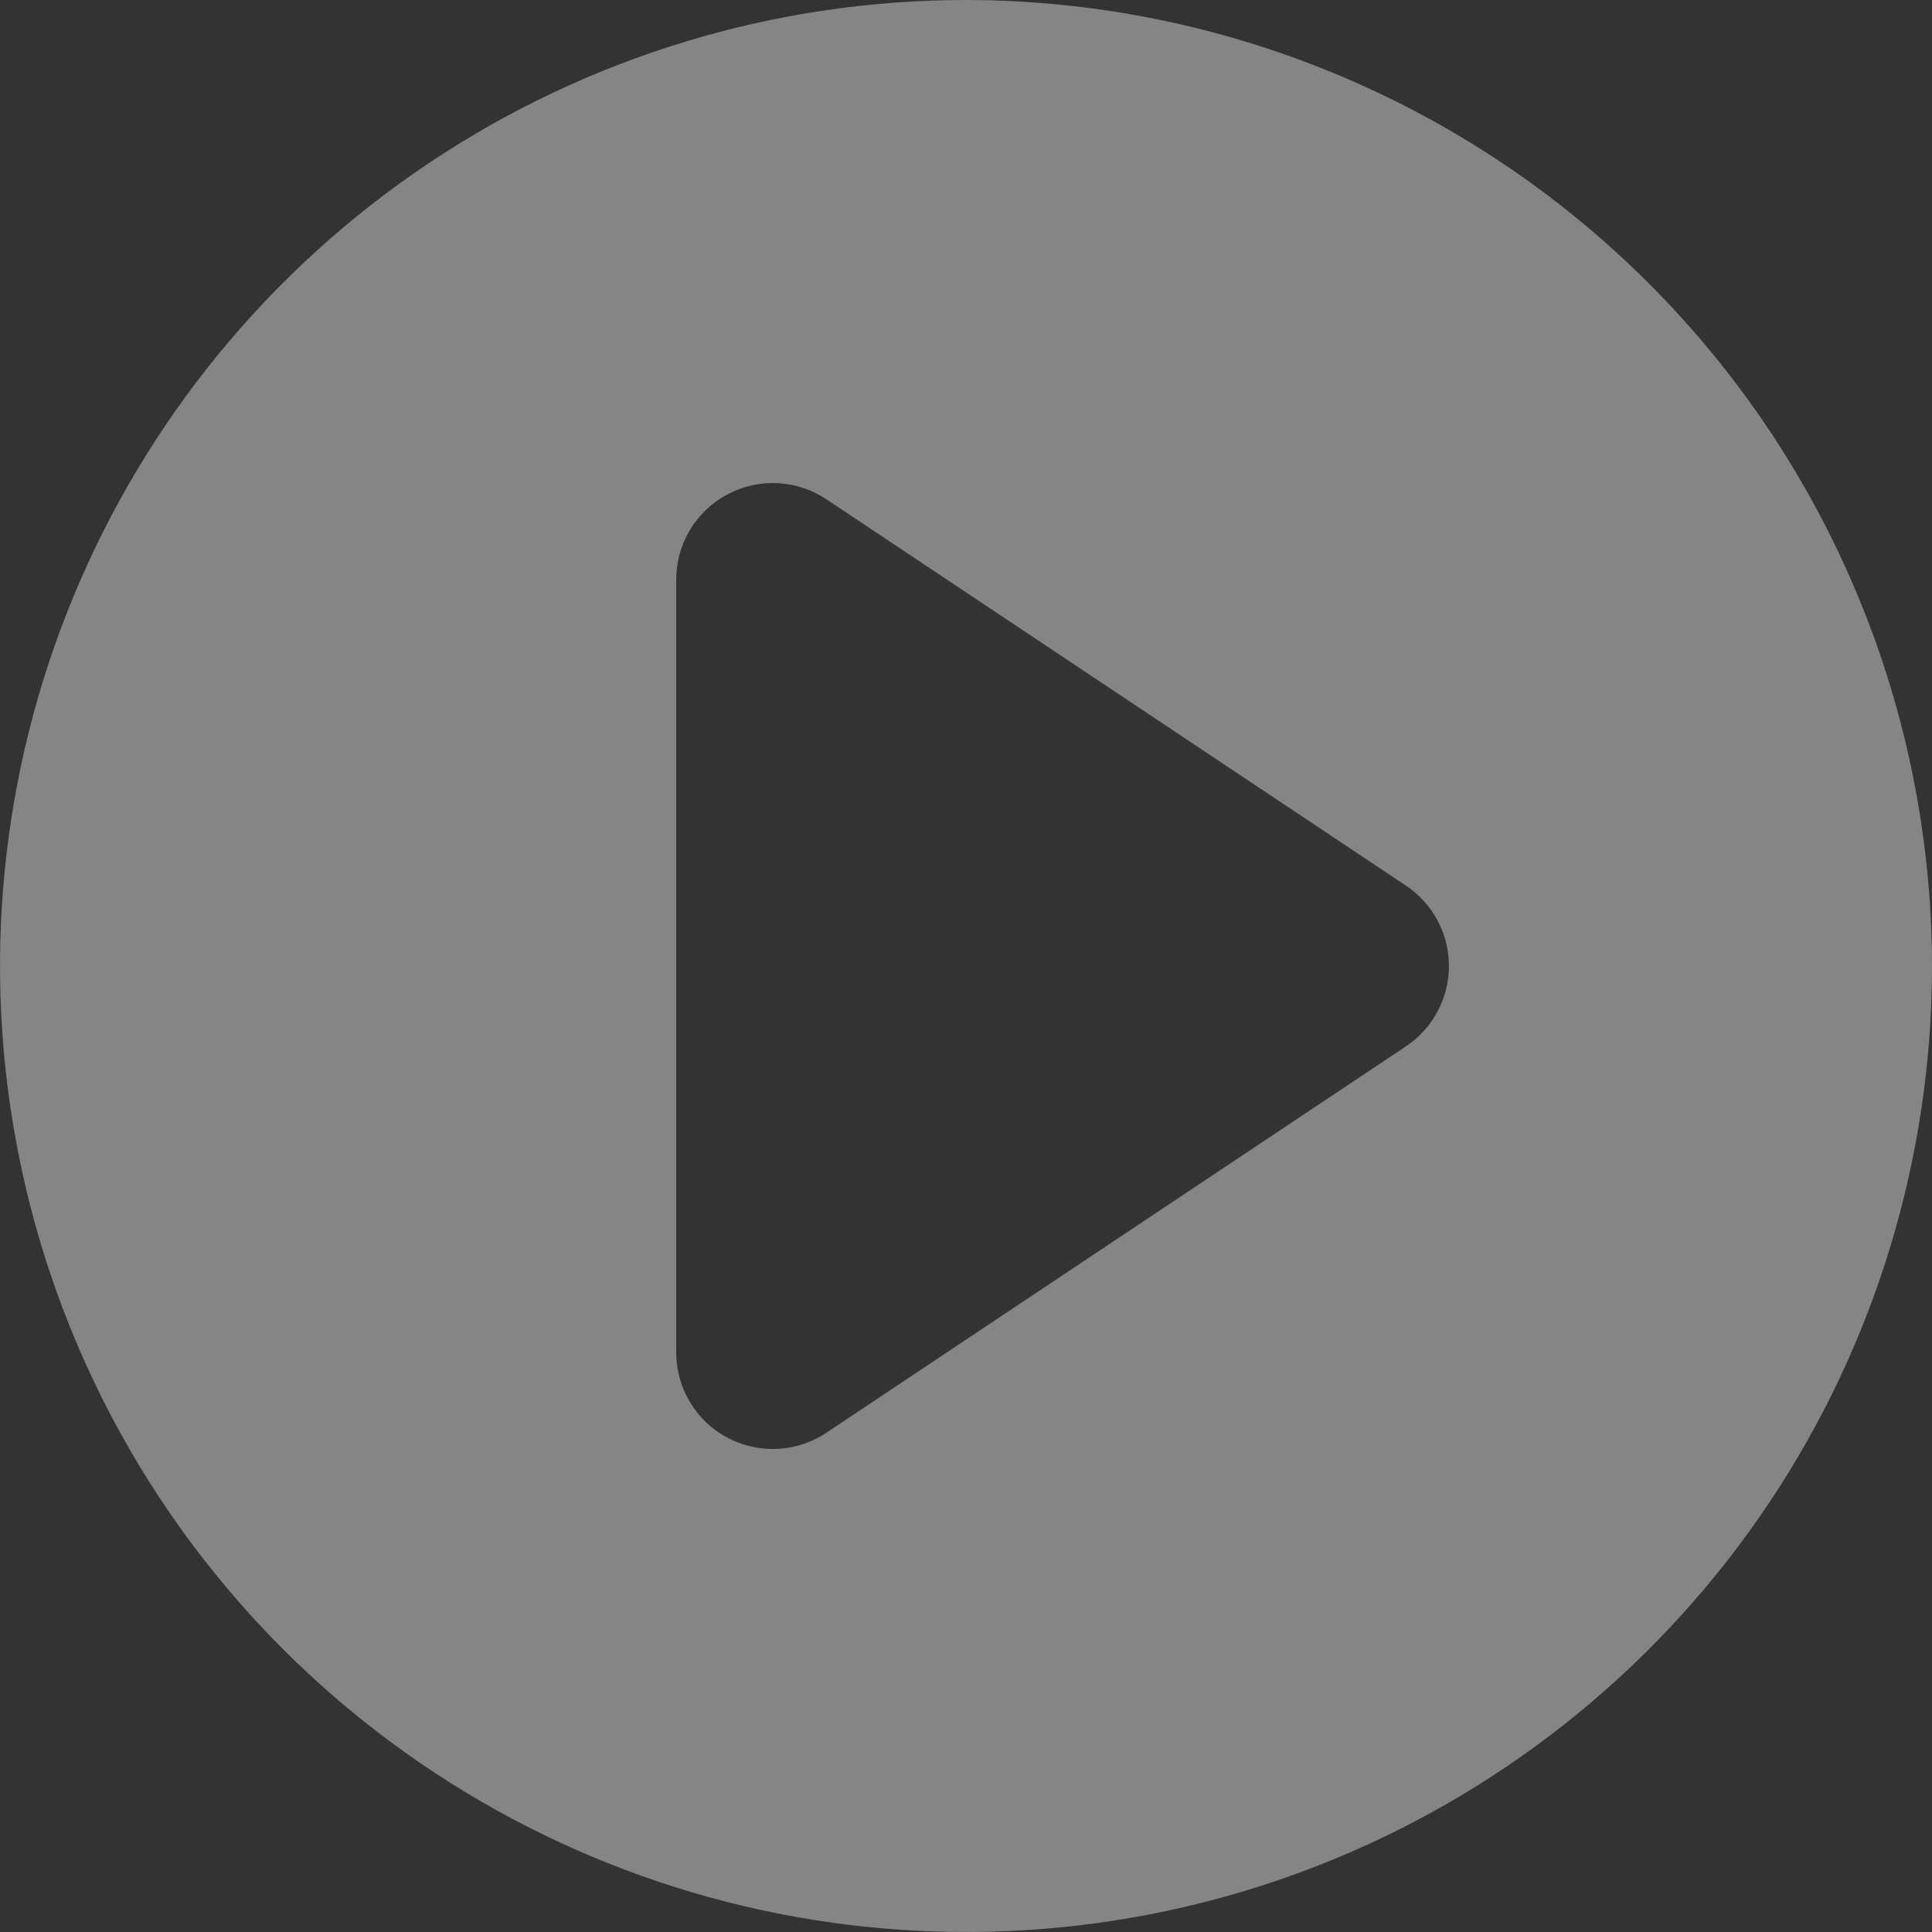 <svg width="72" height="72" viewBox="0 0 72 72" fill="none" xmlns="http://www.w3.org/2000/svg">
<rect x="0" y="0" width="72" height="72" fill="#333333" stroke="none"/>
<g opacity="0.4" clip-path="url(#clip0_301_1123)">
<path d="M36 0C28.88 0 21.92 2.111 15.999 6.067C10.079 10.023 5.465 15.645 2.74 22.223C0.016 28.802 -0.697 36.04 0.692 43.023C2.081 50.007 5.509 56.421 10.544 61.456C15.579 66.49 21.994 69.919 28.977 71.308C35.96 72.697 43.199 71.984 49.777 69.26C56.355 66.535 61.977 61.921 65.933 56.001C69.889 50.08 72 43.12 72 36C71.989 26.456 68.192 17.306 61.443 10.557C54.694 3.808 45.544 0.011 36 0V0ZM52.394 38.995L30.794 53.395C30.204 53.789 29.51 53.999 28.8 54C28.207 53.999 27.624 53.853 27.101 53.575C26.526 53.268 26.046 52.81 25.711 52.251C25.376 51.691 25.2 51.052 25.2 50.4V21.6C25.2 20.949 25.377 20.31 25.712 19.751C26.047 19.193 26.527 18.735 27.101 18.428C27.675 18.121 28.322 17.975 28.972 18.006C29.622 18.037 30.252 18.244 30.794 18.605L52.394 33.005C52.888 33.334 53.292 33.779 53.571 34.301C53.851 34.824 53.997 35.407 53.997 36C53.997 36.593 53.851 37.176 53.571 37.699C53.292 38.221 52.888 38.666 52.394 38.995Z" fill="white"/>
</g>
<defs>
<clipPath id="clip0_301_1123">
<rect width="72" height="72" fill="white"/>
</clipPath>
</defs>
</svg>
